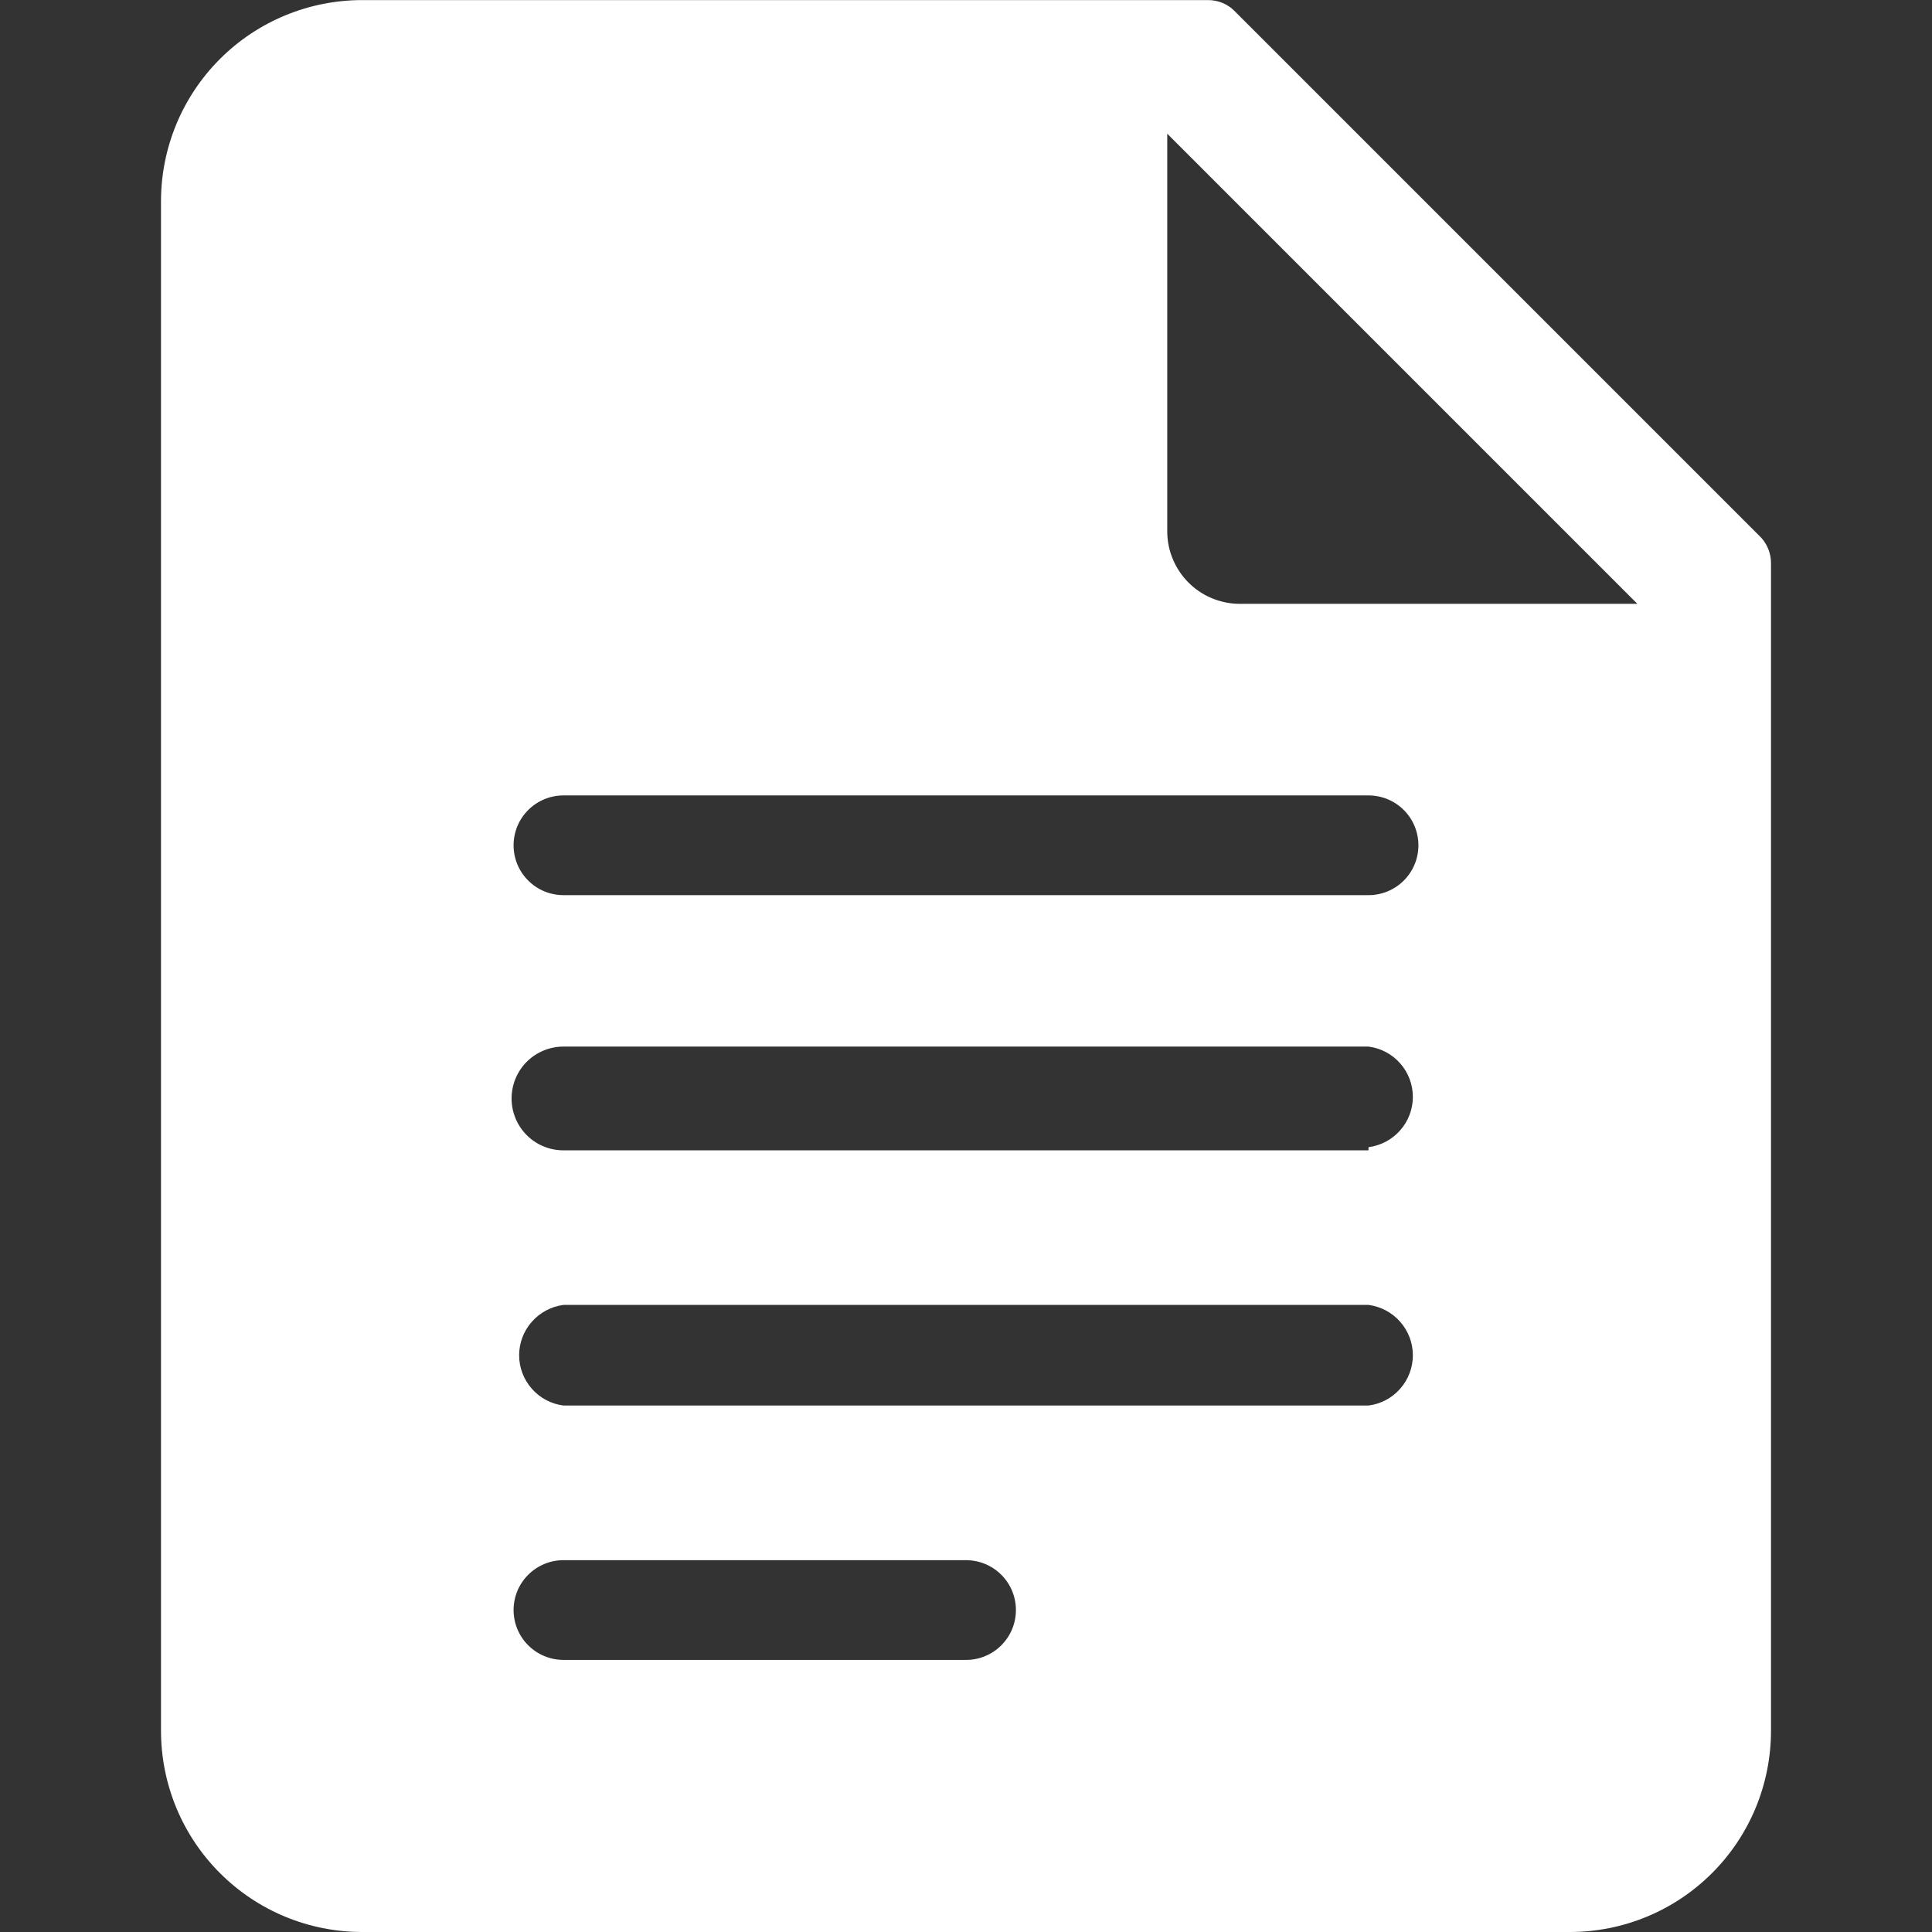 <svg width="24" height="24" viewBox="0 0 24 24" fill="none" xmlns="http://www.w3.org/2000/svg">
<rect x="0" y="0" width="24" height="24" fill="#333333" stroke="none"/>
<g clip-path="url(#clip0_15_5847)">
<path d="M21.85 6.651L15.35 0.151C15.305 0.102 15.251 0.064 15.191 0.038C15.131 0.013 15.066 -0 15 0.001H4.5C3.837 0.001 3.201 0.264 2.732 0.733C2.263 1.202 2 1.837 2 2.501V21.5C2 21.829 2.065 22.154 2.19 22.457C2.316 22.761 2.5 23.036 2.732 23.268C2.964 23.5 3.24 23.685 3.543 23.81C3.847 23.936 4.172 24 4.5 24H19.5C19.828 24 20.153 23.936 20.457 23.81C20.76 23.685 21.036 23.5 21.268 23.268C21.5 23.036 21.684 22.761 21.81 22.457C21.935 22.154 22 21.829 22 21.5V7.001C22.001 6.935 21.988 6.87 21.962 6.81C21.936 6.749 21.898 6.695 21.85 6.651ZM7 17.46C6.848 17.441 6.708 17.367 6.607 17.252C6.505 17.137 6.449 16.989 6.449 16.835C6.449 16.682 6.505 16.534 6.607 16.419C6.708 16.304 6.848 16.23 7 16.21H17C17.152 16.23 17.292 16.304 17.393 16.419C17.495 16.534 17.551 16.682 17.551 16.835C17.551 16.989 17.495 17.137 17.393 17.252C17.292 17.367 17.152 17.441 17 17.46H7ZM12.62 20C12.62 20.082 12.604 20.163 12.573 20.238C12.542 20.313 12.496 20.381 12.438 20.439C12.381 20.497 12.312 20.542 12.237 20.573C12.162 20.605 12.081 20.62 12 20.62H7C6.836 20.62 6.678 20.555 6.562 20.439C6.445 20.323 6.38 20.165 6.38 20C6.38 19.836 6.445 19.678 6.562 19.562C6.678 19.446 6.836 19.381 7 19.381H12C12.164 19.381 12.322 19.446 12.438 19.562C12.555 19.678 12.62 19.836 12.62 20ZM17 14.29H7C6.829 14.29 6.665 14.223 6.544 14.102C6.423 13.981 6.355 13.817 6.355 13.646C6.355 13.475 6.423 13.31 6.544 13.189C6.665 13.069 6.829 13.001 7 13.001H17C17.152 13.02 17.292 13.094 17.393 13.209C17.495 13.324 17.551 13.472 17.551 13.626C17.551 13.779 17.495 13.927 17.393 14.042C17.292 14.157 17.152 14.231 17 14.251V14.29ZM17 11.12H7C6.836 11.12 6.678 11.055 6.562 10.939C6.445 10.823 6.38 10.665 6.38 10.501C6.38 10.336 6.445 10.178 6.562 10.062C6.678 9.946 6.836 9.881 7 9.881H17C17.164 9.881 17.322 9.946 17.438 10.062C17.555 10.178 17.62 10.336 17.62 10.501C17.62 10.665 17.555 10.823 17.438 10.939C17.322 11.055 17.164 11.12 17 11.12ZM15.4 7.501C15.282 7.501 15.165 7.477 15.056 7.432C14.946 7.387 14.847 7.32 14.764 7.237C14.68 7.153 14.614 7.054 14.569 6.945C14.523 6.836 14.5 6.719 14.5 6.601V1.661L20.34 7.501H15.4Z" fill="white"/>
</g>
<defs>
<clipPath id="clip0_15_5847">
<rect width="24" height="24" fill="white" transform="translate(0 0)"/>
</clipPath>
</defs>
</svg>
